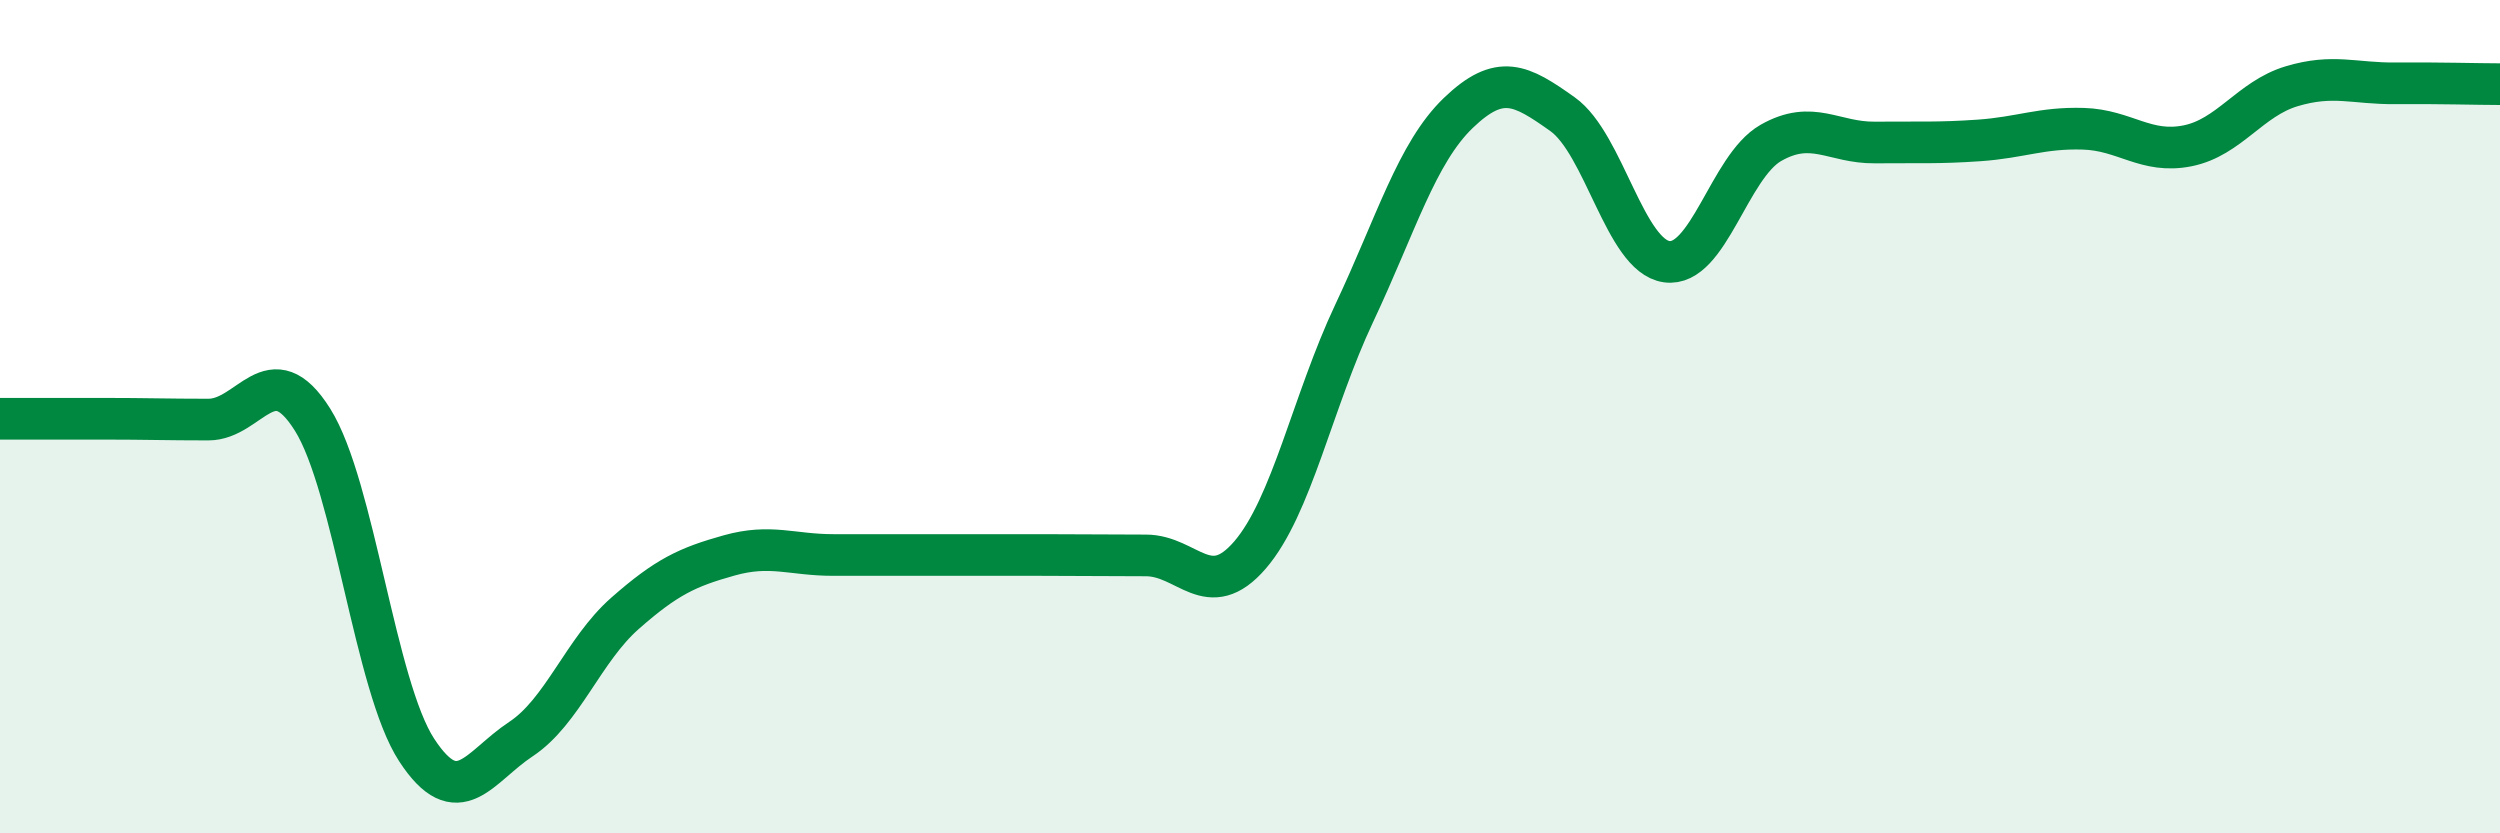 
    <svg width="60" height="20" viewBox="0 0 60 20" xmlns="http://www.w3.org/2000/svg">
      <path
        d="M 0,10.05 C 0.5,10.05 1.5,10.05 2.5,10.05 C 3.5,10.05 4,10.07 5,10.07 C 6,10.07 6.5,8.48 7.5,10.07 C 8.5,11.66 9,16.47 10,18 C 11,19.53 11.5,18.4 12.5,17.74 C 13.5,17.08 14,15.6 15,14.72 C 16,13.84 16.5,13.61 17.5,13.33 C 18.5,13.05 19,13.32 20,13.32 C 21,13.32 21.5,13.32 22.5,13.32 C 23.5,13.32 24,13.32 25,13.32 C 26,13.32 26.5,13.33 27.5,13.33 C 28.5,13.33 29,14.48 30,13.32 C 31,12.16 31.5,9.64 32.5,7.52 C 33.5,5.4 34,3.67 35,2.71 C 36,1.75 36.5,2.03 37.5,2.74 C 38.5,3.45 39,6.14 40,6.28 C 41,6.42 41.5,4 42.5,3.43 C 43.5,2.86 44,3.43 45,3.42 C 46,3.41 46.5,3.44 47.5,3.37 C 48.5,3.3 49,3.06 50,3.09 C 51,3.12 51.5,3.7 52.5,3.5 C 53.5,3.3 54,2.37 55,2.07 C 56,1.77 56.5,2.01 57.5,2 C 58.5,1.99 59.5,2.02 60,2.02L60 20L0 20Z"
        fill="#008740"
        opacity="0.1"
        stroke-linecap="round"
        stroke-linejoin="round"
      />
      <path
        d="M 0,10.05 C 0.5,10.05 1.5,10.05 2.5,10.05 C 3.5,10.05 4,10.07 5,10.07 C 6,10.07 6.5,8.48 7.5,10.07 C 8.5,11.66 9,16.47 10,18 C 11,19.53 11.5,18.4 12.5,17.74 C 13.5,17.08 14,15.6 15,14.72 C 16,13.84 16.5,13.61 17.5,13.33 C 18.5,13.05 19,13.32 20,13.32 C 21,13.32 21.5,13.32 22.5,13.32 C 23.5,13.32 24,13.32 25,13.32 C 26,13.32 26.5,13.33 27.5,13.33 C 28.5,13.33 29,14.48 30,13.32 C 31,12.16 31.5,9.64 32.5,7.52 C 33.5,5.4 34,3.67 35,2.71 C 36,1.75 36.5,2.03 37.5,2.74 C 38.5,3.45 39,6.14 40,6.28 C 41,6.42 41.5,4 42.5,3.43 C 43.5,2.86 44,3.43 45,3.42 C 46,3.41 46.5,3.44 47.5,3.37 C 48.5,3.3 49,3.06 50,3.09 C 51,3.12 51.5,3.7 52.5,3.5 C 53.5,3.3 54,2.37 55,2.07 C 56,1.77 56.5,2.01 57.5,2 C 58.5,1.99 59.5,2.02 60,2.02"
        stroke="#008740"
        stroke-width="1"
        fill="none"
        stroke-linecap="round"
        stroke-linejoin="round"
      />
    </svg>
  